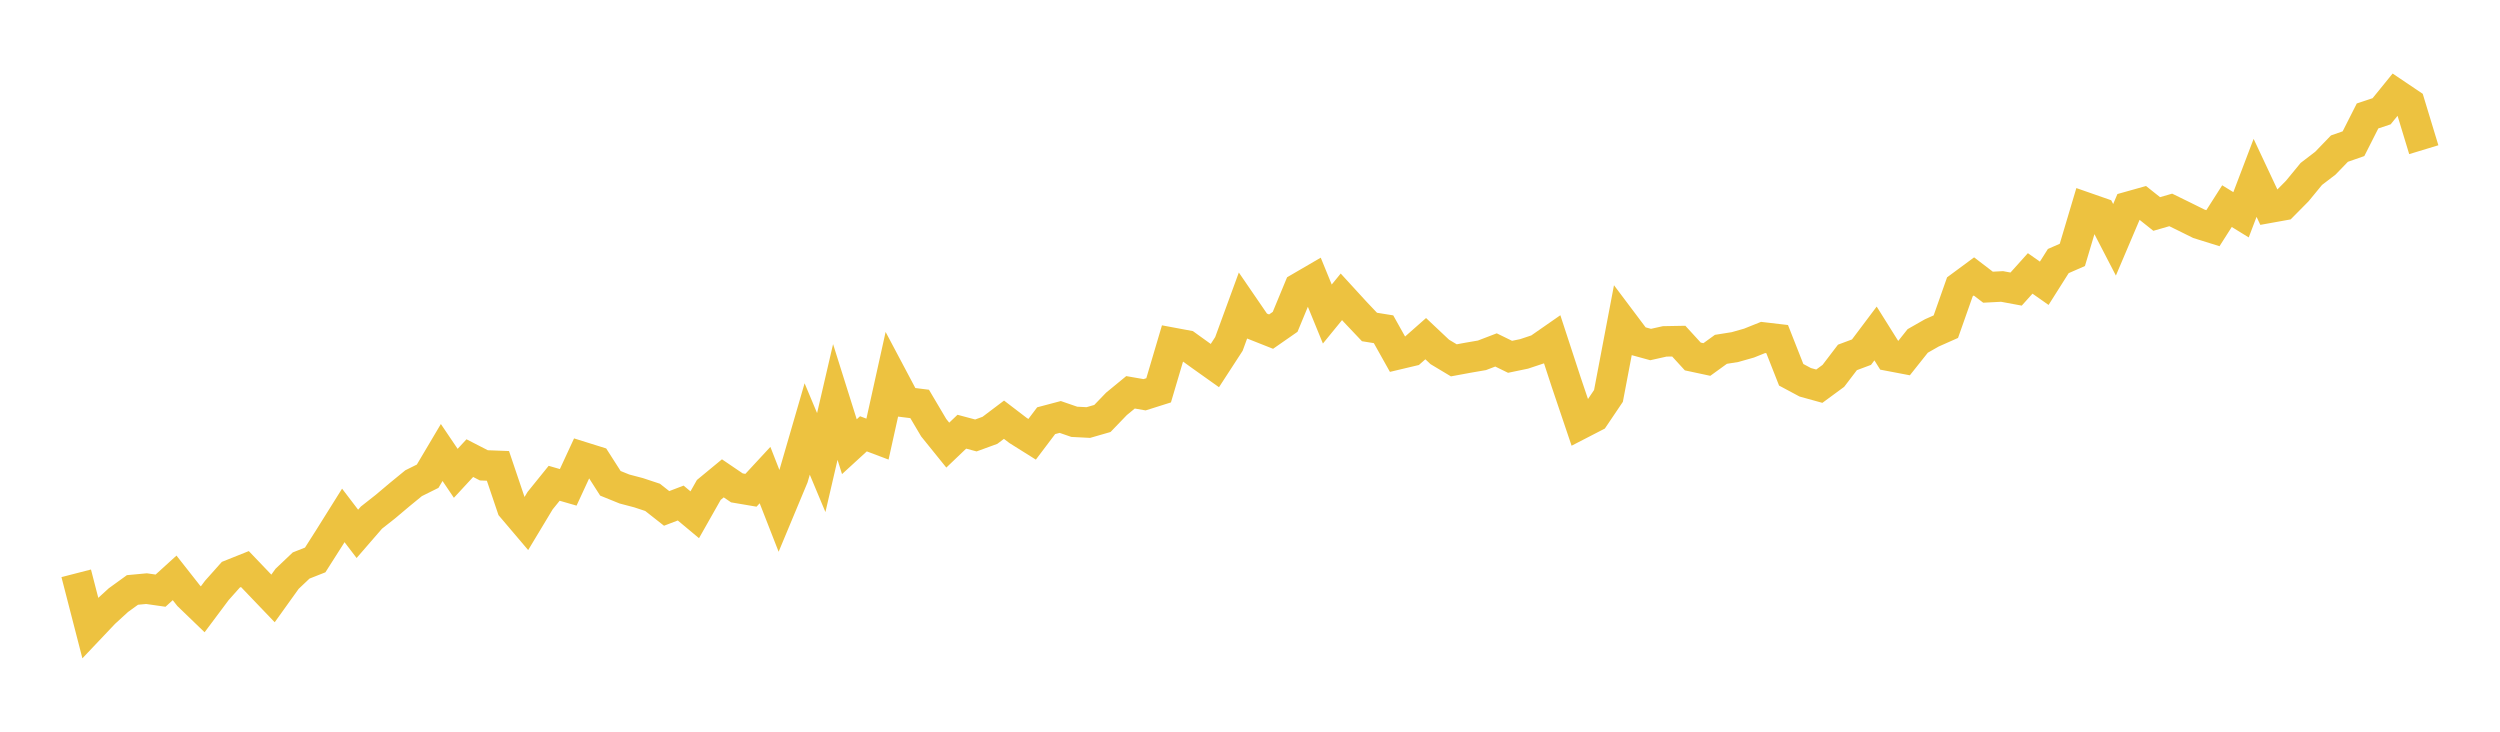<svg width="164" height="48" xmlns="http://www.w3.org/2000/svg" xmlns:xlink="http://www.w3.org/1999/xlink"><path fill="none" stroke="rgb(237,194,64)" stroke-width="2" d="M5,37.609L5.922,41.186L6.844,40.213L7.766,39.369L8.689,38.701L9.611,38.615L10.533,38.747L11.455,37.909L12.377,39.081L13.299,39.97L14.222,38.735L15.144,37.7L16.066,37.331L16.988,38.295L17.91,39.258L18.832,37.972L19.754,37.097L20.677,36.733L21.599,35.284L22.521,33.811L23.443,35.021L24.365,33.957L25.287,33.231L26.21,32.453L27.132,31.698L28.054,31.24L28.976,29.684L29.898,31.05L30.82,30.053L31.743,30.527L32.665,30.562L33.587,33.29L34.509,34.376L35.431,32.844L36.353,31.703L37.275,31.97L38.198,29.975L39.12,30.263L40.042,31.705L40.964,32.079L41.886,32.321L42.808,32.626L43.731,33.352L44.653,32.999L45.575,33.769L46.497,32.14L47.419,31.379L48.341,32.005L49.263,32.162L50.186,31.165L51.108,33.525L52.03,31.315L52.952,28.141L53.874,30.345L54.796,26.37L55.719,29.303L56.641,28.458L57.563,28.806L58.485,24.644L59.407,26.383L60.329,26.498L61.251,28.057L62.174,29.2L63.096,28.32L64.018,28.566L64.94,28.229L65.862,27.533L66.784,28.238L67.707,28.817L68.629,27.597L69.551,27.353L70.473,27.671L71.395,27.718L72.317,27.452L73.24,26.494L74.162,25.736L75.084,25.896L76.006,25.605L76.928,22.49L77.85,22.662L78.772,23.326L79.695,23.982L80.617,22.562L81.539,20.043L82.461,21.389L83.383,21.754L84.305,21.113L85.228,18.883L86.15,18.346L87.072,20.601L87.994,19.472L88.916,20.478L89.838,21.451L90.76,21.599L91.683,23.248L92.605,23.029L93.527,22.216L94.449,23.085L95.371,23.638L96.293,23.468L97.216,23.309L98.138,22.956L99.06,23.407L99.982,23.215L100.904,22.908L101.826,22.267L102.749,25.088L103.671,27.817L104.593,27.341L105.515,25.973L106.437,21.121L107.359,22.348L108.281,22.601L109.204,22.395L110.126,22.378L111.048,23.385L111.97,23.583L112.892,22.916L113.814,22.769L114.737,22.507L115.659,22.137L116.581,22.245L117.503,24.586L118.425,25.079L119.347,25.334L120.269,24.656L121.192,23.446L122.114,23.102L123.036,21.876L123.958,23.348L124.88,23.524L125.802,22.365L126.725,21.839L127.647,21.43L128.569,18.815L129.491,18.134L130.413,18.84L131.335,18.792L132.257,18.963L133.18,17.936L134.102,18.583L135.024,17.125L135.946,16.721L136.868,13.627L137.79,13.949L138.713,15.731L139.635,13.562L140.557,13.303L141.479,14.037L142.401,13.771L143.323,14.223L144.246,14.68L145.168,14.968L146.09,13.522L147.012,14.09L147.934,11.668L148.856,13.631L149.778,13.465L150.701,12.532L151.623,11.41L152.545,10.704L153.467,9.749L154.389,9.427L155.311,7.606L156.234,7.299L157.156,6.164L158.078,6.785L159,9.82"></path></svg>